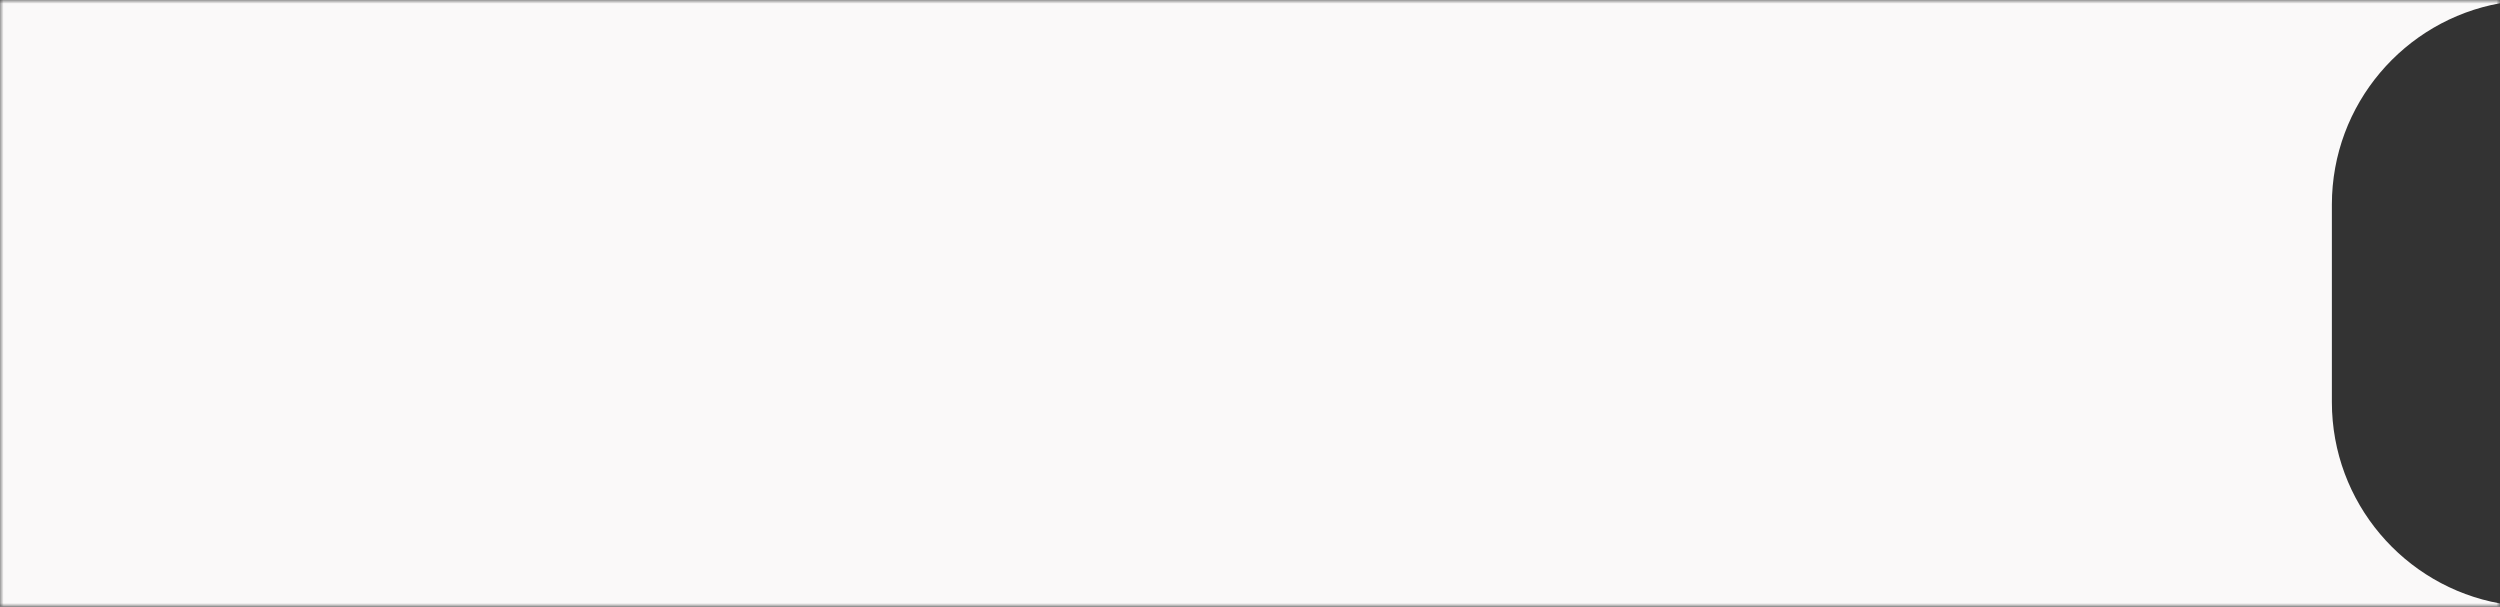 <?xml version="1.0" encoding="UTF-8"?> <svg xmlns="http://www.w3.org/2000/svg" width="342" height="83" viewBox="0 0 342 83" fill="none"><rect x="0" y="0" width="342" height="83" fill="#333333" stroke="none"/><g clip-path="url(#clip0_2003_16)"><mask id="mask0_2003_16" style="mask-type:luminance" maskUnits="userSpaceOnUse" x="0" y="0" width="342" height="83"><path d="M342 0H0V83H342V0Z" fill="white"></path></mask><g mask="url(#mask0_2003_16)"><path fill-rule="evenodd" clip-rule="evenodd" d="M342 0H0V41.5V83H342V82.555C328.922 80.197 319 68.757 319 55V28C319 14.243 328.922 2.803 342 0.445V0Z" fill="#FAF9F9"></path></g></g><defs><clipPath id="clip0_2003_16"><rect width="342" height="83" fill="white"></rect></clipPath></defs></svg> 